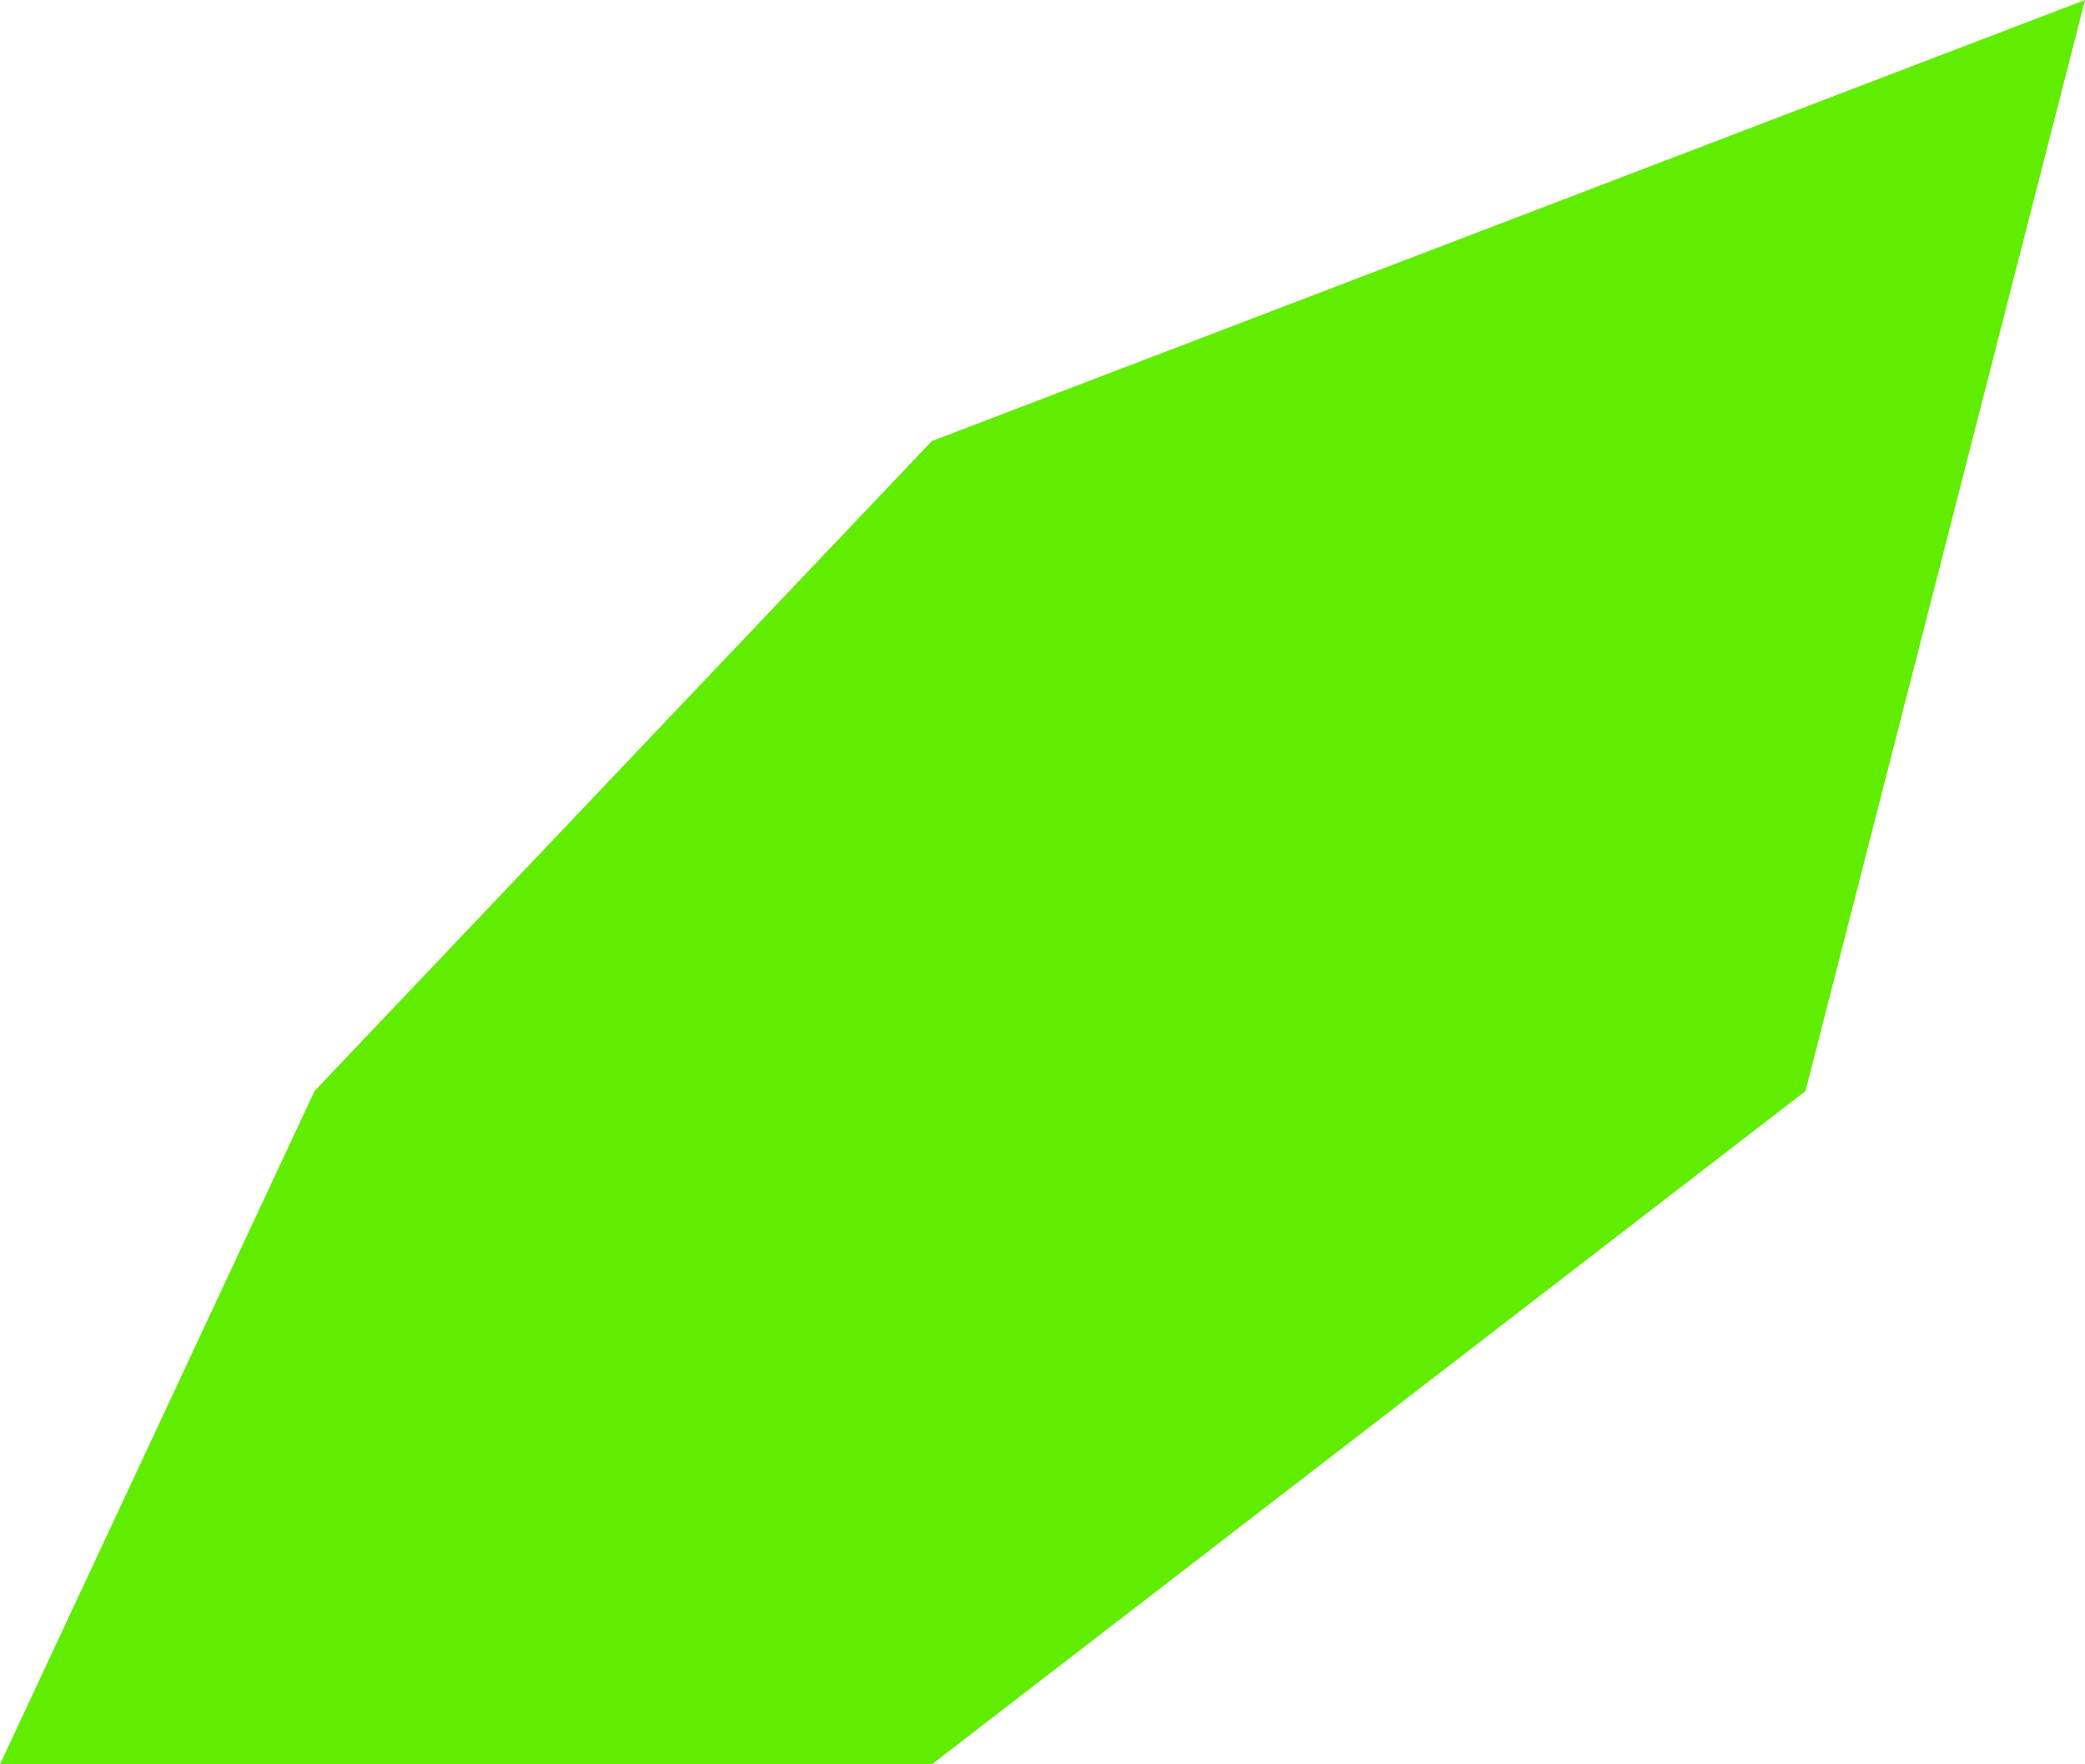 <svg xmlns="http://www.w3.org/2000/svg" fill="none" viewBox="0 0 65 55" height="55" width="65">
<path fill="#61ED00" d="M56.285 34.013L65 0L29.05 13.75L9.804 34.013L0 55H29.05L56.285 34.013Z" id="Vector 10"></path>
</svg>
